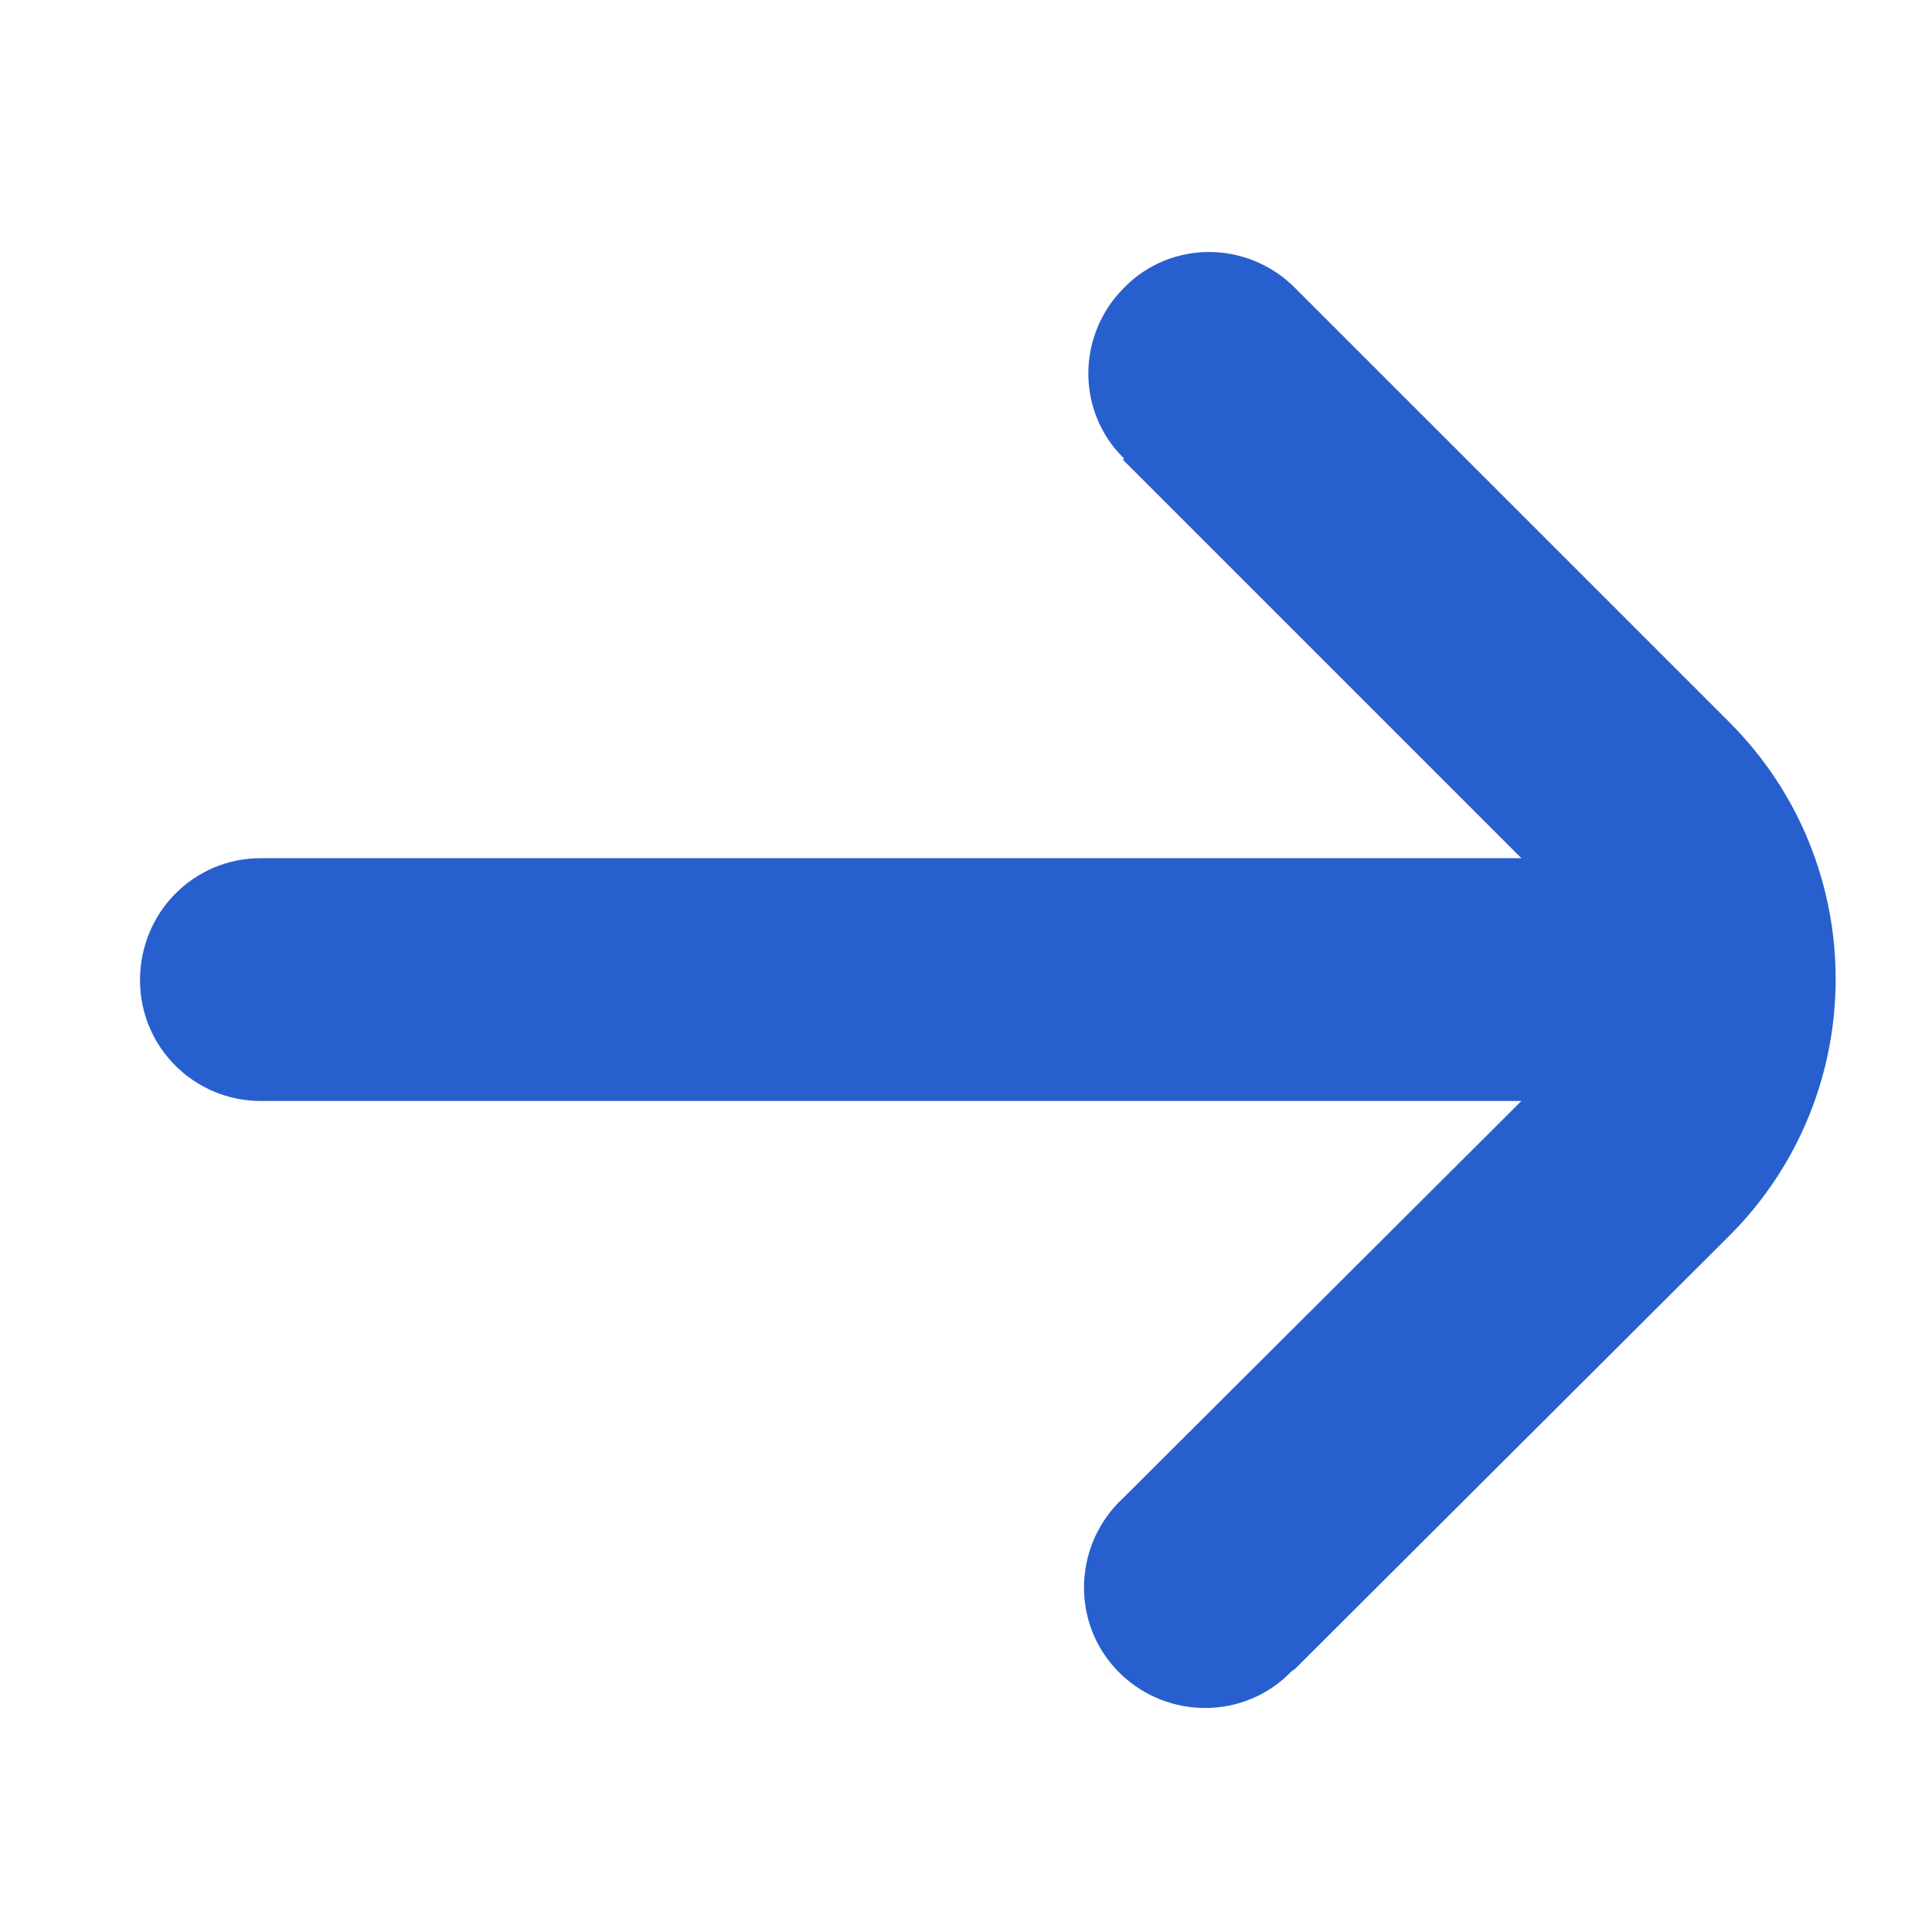 <svg width="69" height="69" viewBox="0 0 69 69" fill="none" xmlns="http://www.w3.org/2000/svg">
<path d="M40.103 16.417L54.335 30.649L9.315 30.649C6.909 30.649 5 32.599 5 35.006C5 37.413 6.95 39.321 9.315 39.321L54.335 39.321L40.103 53.512C38.361 55.13 38.236 57.869 39.854 59.611C41.472 61.354 44.211 61.478 45.954 59.86C45.995 59.819 46.078 59.736 46.12 59.694L46.244 59.611L61.763 44.134C66.825 39.072 66.825 30.857 61.763 25.794L46.244 10.276C44.543 8.575 41.804 8.575 40.145 10.276C38.444 11.977 38.444 14.716 40.145 16.375L40.103 16.417Z" fill="#2760CE"/>
</svg>

